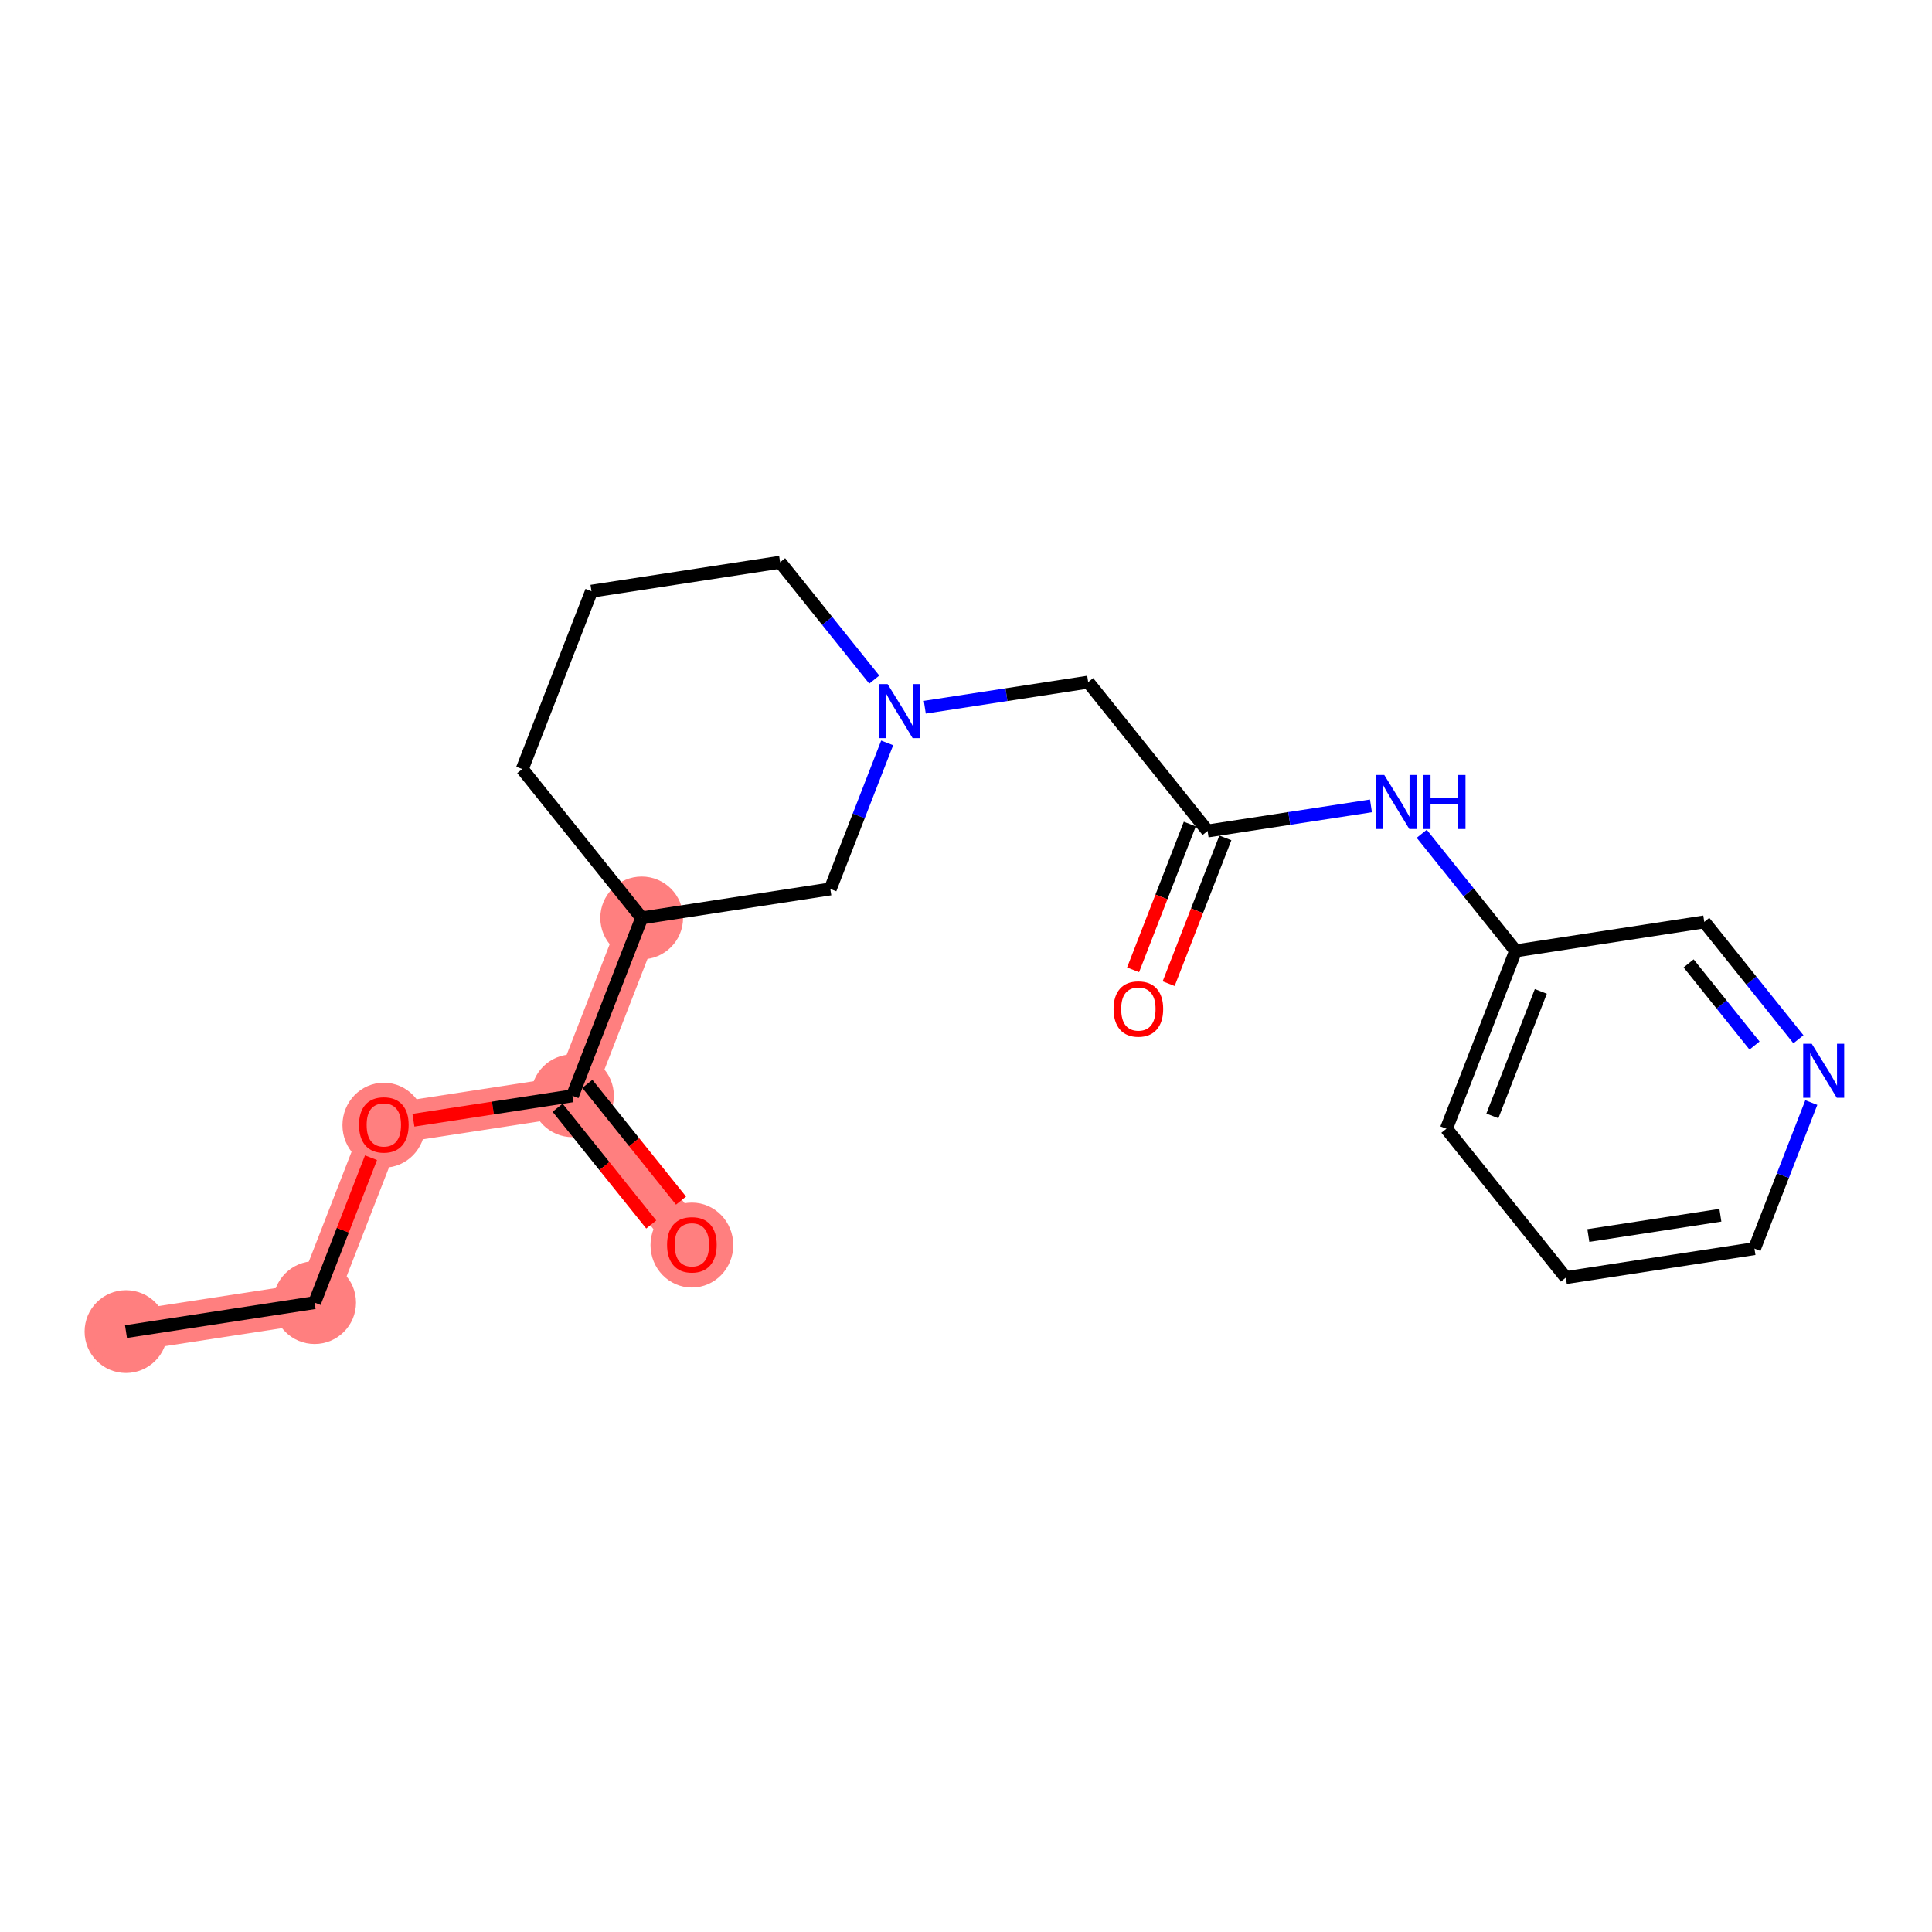 <?xml version='1.0' encoding='iso-8859-1'?>
<svg version='1.1' baseProfile='full'
              xmlns='http://www.w3.org/2000/svg'
                      xmlns:rdkit='http://www.rdkit.org/xml'
                      xmlns:xlink='http://www.w3.org/1999/xlink'
                  xml:space='preserve'
width='300px' height='300px' viewBox='0 0 300 300'>
<!-- END OF HEADER -->
<rect style='opacity:1.0;fill:#FFFFFF;stroke:none' width='300' height='300' x='0' y='0'> </rect>
<rect style='opacity:1.0;fill:#FFFFFF;stroke:none' width='300' height='300' x='0' y='0'> </rect>
<path d='M 19.563,206.77 L 48.854,202.27' style='fill:none;fill-rule:evenodd;stroke:#FF7F7F;stroke-width:6.3px;stroke-linecap:butt;stroke-linejoin:miter;stroke-opacity:1' />
<path d='M 48.854,202.27 L 59.602,174.653' style='fill:none;fill-rule:evenodd;stroke:#FF7F7F;stroke-width:6.3px;stroke-linecap:butt;stroke-linejoin:miter;stroke-opacity:1' />
<path d='M 59.602,174.653 L 88.893,170.153' style='fill:none;fill-rule:evenodd;stroke:#FF7F7F;stroke-width:6.3px;stroke-linecap:butt;stroke-linejoin:miter;stroke-opacity:1' />
<path d='M 88.893,170.153 L 107.436,193.27' style='fill:none;fill-rule:evenodd;stroke:#FF7F7F;stroke-width:6.3px;stroke-linecap:butt;stroke-linejoin:miter;stroke-opacity:1' />
<path d='M 88.893,170.153 L 99.641,142.536' style='fill:none;fill-rule:evenodd;stroke:#FF7F7F;stroke-width:6.3px;stroke-linecap:butt;stroke-linejoin:miter;stroke-opacity:1' />
<ellipse cx='19.563' cy='206.77' rx='5.927' ry='5.927'  style='fill:#FF7F7F;fill-rule:evenodd;stroke:#FF7F7F;stroke-width:1.0px;stroke-linecap:butt;stroke-linejoin:miter;stroke-opacity:1' />
<ellipse cx='48.854' cy='202.27' rx='5.927' ry='5.927'  style='fill:#FF7F7F;fill-rule:evenodd;stroke:#FF7F7F;stroke-width:1.0px;stroke-linecap:butt;stroke-linejoin:miter;stroke-opacity:1' />
<ellipse cx='59.602' cy='174.718' rx='5.927' ry='6.094'  style='fill:#FF7F7F;fill-rule:evenodd;stroke:#FF7F7F;stroke-width:1.0px;stroke-linecap:butt;stroke-linejoin:miter;stroke-opacity:1' />
<ellipse cx='88.893' cy='170.153' rx='5.927' ry='5.927'  style='fill:#FF7F7F;fill-rule:evenodd;stroke:#FF7F7F;stroke-width:1.0px;stroke-linecap:butt;stroke-linejoin:miter;stroke-opacity:1' />
<ellipse cx='107.436' cy='193.335' rx='5.927' ry='6.094'  style='fill:#FF7F7F;fill-rule:evenodd;stroke:#FF7F7F;stroke-width:1.0px;stroke-linecap:butt;stroke-linejoin:miter;stroke-opacity:1' />
<ellipse cx='99.641' cy='142.536' rx='5.927' ry='5.927'  style='fill:#FF7F7F;fill-rule:evenodd;stroke:#FF7F7F;stroke-width:1.0px;stroke-linecap:butt;stroke-linejoin:miter;stroke-opacity:1' />
<path class='bond-0 atom-0 atom-1' d='M 19.563,206.77 L 48.854,202.27' style='fill:none;fill-rule:evenodd;stroke:#000000;stroke-width:2.0px;stroke-linecap:butt;stroke-linejoin:miter;stroke-opacity:1' />
<path class='bond-1 atom-1 atom-2' d='M 48.854,202.27 L 53.233,191.019' style='fill:none;fill-rule:evenodd;stroke:#000000;stroke-width:2.0px;stroke-linecap:butt;stroke-linejoin:miter;stroke-opacity:1' />
<path class='bond-1 atom-1 atom-2' d='M 53.233,191.019 L 57.611,179.768' style='fill:none;fill-rule:evenodd;stroke:#FF0000;stroke-width:2.0px;stroke-linecap:butt;stroke-linejoin:miter;stroke-opacity:1' />
<path class='bond-2 atom-2 atom-3' d='M 64.195,173.948 L 76.544,172.05' style='fill:none;fill-rule:evenodd;stroke:#FF0000;stroke-width:2.0px;stroke-linecap:butt;stroke-linejoin:miter;stroke-opacity:1' />
<path class='bond-2 atom-2 atom-3' d='M 76.544,172.05 L 88.893,170.153' style='fill:none;fill-rule:evenodd;stroke:#000000;stroke-width:2.0px;stroke-linecap:butt;stroke-linejoin:miter;stroke-opacity:1' />
<path class='bond-3 atom-3 atom-4' d='M 86.581,172.007 L 93.854,181.073' style='fill:none;fill-rule:evenodd;stroke:#000000;stroke-width:2.0px;stroke-linecap:butt;stroke-linejoin:miter;stroke-opacity:1' />
<path class='bond-3 atom-3 atom-4' d='M 93.854,181.073 L 101.126,190.139' style='fill:none;fill-rule:evenodd;stroke:#FF0000;stroke-width:2.0px;stroke-linecap:butt;stroke-linejoin:miter;stroke-opacity:1' />
<path class='bond-3 atom-3 atom-4' d='M 91.205,168.299 L 98.477,177.365' style='fill:none;fill-rule:evenodd;stroke:#000000;stroke-width:2.0px;stroke-linecap:butt;stroke-linejoin:miter;stroke-opacity:1' />
<path class='bond-3 atom-3 atom-4' d='M 98.477,177.365 L 105.749,186.431' style='fill:none;fill-rule:evenodd;stroke:#FF0000;stroke-width:2.0px;stroke-linecap:butt;stroke-linejoin:miter;stroke-opacity:1' />
<path class='bond-4 atom-3 atom-5' d='M 88.893,170.153 L 99.641,142.536' style='fill:none;fill-rule:evenodd;stroke:#000000;stroke-width:2.0px;stroke-linecap:butt;stroke-linejoin:miter;stroke-opacity:1' />
<path class='bond-5 atom-5 atom-6' d='M 99.641,142.536 L 81.098,119.42' style='fill:none;fill-rule:evenodd;stroke:#000000;stroke-width:2.0px;stroke-linecap:butt;stroke-linejoin:miter;stroke-opacity:1' />
<path class='bond-20 atom-20 atom-5' d='M 128.932,138.036 L 99.641,142.536' style='fill:none;fill-rule:evenodd;stroke:#000000;stroke-width:2.0px;stroke-linecap:butt;stroke-linejoin:miter;stroke-opacity:1' />
<path class='bond-6 atom-6 atom-7' d='M 81.098,119.42 L 91.846,91.803' style='fill:none;fill-rule:evenodd;stroke:#000000;stroke-width:2.0px;stroke-linecap:butt;stroke-linejoin:miter;stroke-opacity:1' />
<path class='bond-7 atom-7 atom-8' d='M 91.846,91.803 L 121.137,87.303' style='fill:none;fill-rule:evenodd;stroke:#000000;stroke-width:2.0px;stroke-linecap:butt;stroke-linejoin:miter;stroke-opacity:1' />
<path class='bond-8 atom-8 atom-9' d='M 121.137,87.303 L 128.447,96.415' style='fill:none;fill-rule:evenodd;stroke:#000000;stroke-width:2.0px;stroke-linecap:butt;stroke-linejoin:miter;stroke-opacity:1' />
<path class='bond-8 atom-8 atom-9' d='M 128.447,96.415 L 135.756,105.528' style='fill:none;fill-rule:evenodd;stroke:#0000FF;stroke-width:2.0px;stroke-linecap:butt;stroke-linejoin:miter;stroke-opacity:1' />
<path class='bond-9 atom-9 atom-10' d='M 143.604,109.816 L 156.287,107.868' style='fill:none;fill-rule:evenodd;stroke:#0000FF;stroke-width:2.0px;stroke-linecap:butt;stroke-linejoin:miter;stroke-opacity:1' />
<path class='bond-9 atom-9 atom-10' d='M 156.287,107.868 L 168.971,105.919' style='fill:none;fill-rule:evenodd;stroke:#000000;stroke-width:2.0px;stroke-linecap:butt;stroke-linejoin:miter;stroke-opacity:1' />
<path class='bond-19 atom-9 atom-20' d='M 137.759,115.356 L 133.345,126.696' style='fill:none;fill-rule:evenodd;stroke:#0000FF;stroke-width:2.0px;stroke-linecap:butt;stroke-linejoin:miter;stroke-opacity:1' />
<path class='bond-19 atom-9 atom-20' d='M 133.345,126.696 L 128.932,138.036' style='fill:none;fill-rule:evenodd;stroke:#000000;stroke-width:2.0px;stroke-linecap:butt;stroke-linejoin:miter;stroke-opacity:1' />
<path class='bond-10 atom-10 atom-11' d='M 168.971,105.919 L 187.514,129.035' style='fill:none;fill-rule:evenodd;stroke:#000000;stroke-width:2.0px;stroke-linecap:butt;stroke-linejoin:miter;stroke-opacity:1' />
<path class='bond-11 atom-11 atom-12' d='M 184.752,127.961 L 180.348,139.277' style='fill:none;fill-rule:evenodd;stroke:#000000;stroke-width:2.0px;stroke-linecap:butt;stroke-linejoin:miter;stroke-opacity:1' />
<path class='bond-11 atom-11 atom-12' d='M 180.348,139.277 L 175.944,150.593' style='fill:none;fill-rule:evenodd;stroke:#FF0000;stroke-width:2.0px;stroke-linecap:butt;stroke-linejoin:miter;stroke-opacity:1' />
<path class='bond-11 atom-11 atom-12' d='M 190.275,130.11 L 185.871,141.426' style='fill:none;fill-rule:evenodd;stroke:#000000;stroke-width:2.0px;stroke-linecap:butt;stroke-linejoin:miter;stroke-opacity:1' />
<path class='bond-11 atom-11 atom-12' d='M 185.871,141.426 L 181.467,152.742' style='fill:none;fill-rule:evenodd;stroke:#FF0000;stroke-width:2.0px;stroke-linecap:butt;stroke-linejoin:miter;stroke-opacity:1' />
<path class='bond-12 atom-11 atom-13' d='M 187.514,129.035 L 200.197,127.087' style='fill:none;fill-rule:evenodd;stroke:#000000;stroke-width:2.0px;stroke-linecap:butt;stroke-linejoin:miter;stroke-opacity:1' />
<path class='bond-12 atom-11 atom-13' d='M 200.197,127.087 L 212.881,125.138' style='fill:none;fill-rule:evenodd;stroke:#0000FF;stroke-width:2.0px;stroke-linecap:butt;stroke-linejoin:miter;stroke-opacity:1' />
<path class='bond-13 atom-13 atom-14' d='M 220.765,129.472 L 228.056,138.562' style='fill:none;fill-rule:evenodd;stroke:#0000FF;stroke-width:2.0px;stroke-linecap:butt;stroke-linejoin:miter;stroke-opacity:1' />
<path class='bond-13 atom-13 atom-14' d='M 228.056,138.562 L 235.347,147.652' style='fill:none;fill-rule:evenodd;stroke:#000000;stroke-width:2.0px;stroke-linecap:butt;stroke-linejoin:miter;stroke-opacity:1' />
<path class='bond-14 atom-14 atom-15' d='M 235.347,147.652 L 224.599,175.268' style='fill:none;fill-rule:evenodd;stroke:#000000;stroke-width:2.0px;stroke-linecap:butt;stroke-linejoin:miter;stroke-opacity:1' />
<path class='bond-14 atom-14 atom-15' d='M 239.258,153.944 L 231.735,173.276' style='fill:none;fill-rule:evenodd;stroke:#000000;stroke-width:2.0px;stroke-linecap:butt;stroke-linejoin:miter;stroke-opacity:1' />
<path class='bond-21 atom-19 atom-14' d='M 264.638,143.151 L 235.347,147.652' style='fill:none;fill-rule:evenodd;stroke:#000000;stroke-width:2.0px;stroke-linecap:butt;stroke-linejoin:miter;stroke-opacity:1' />
<path class='bond-15 atom-15 atom-16' d='M 224.599,175.268 L 243.142,198.385' style='fill:none;fill-rule:evenodd;stroke:#000000;stroke-width:2.0px;stroke-linecap:butt;stroke-linejoin:miter;stroke-opacity:1' />
<path class='bond-16 atom-16 atom-17' d='M 243.142,198.385 L 272.433,193.885' style='fill:none;fill-rule:evenodd;stroke:#000000;stroke-width:2.0px;stroke-linecap:butt;stroke-linejoin:miter;stroke-opacity:1' />
<path class='bond-16 atom-16 atom-17' d='M 246.636,191.852 L 267.139,188.702' style='fill:none;fill-rule:evenodd;stroke:#000000;stroke-width:2.0px;stroke-linecap:butt;stroke-linejoin:miter;stroke-opacity:1' />
<path class='bond-17 atom-17 atom-18' d='M 272.433,193.885 L 276.846,182.545' style='fill:none;fill-rule:evenodd;stroke:#000000;stroke-width:2.0px;stroke-linecap:butt;stroke-linejoin:miter;stroke-opacity:1' />
<path class='bond-17 atom-17 atom-18' d='M 276.846,182.545 L 281.259,171.205' style='fill:none;fill-rule:evenodd;stroke:#0000FF;stroke-width:2.0px;stroke-linecap:butt;stroke-linejoin:miter;stroke-opacity:1' />
<path class='bond-18 atom-18 atom-19' d='M 279.257,161.376 L 271.948,152.264' style='fill:none;fill-rule:evenodd;stroke:#0000FF;stroke-width:2.0px;stroke-linecap:butt;stroke-linejoin:miter;stroke-opacity:1' />
<path class='bond-18 atom-18 atom-19' d='M 271.948,152.264 L 264.638,143.151' style='fill:none;fill-rule:evenodd;stroke:#000000;stroke-width:2.0px;stroke-linecap:butt;stroke-linejoin:miter;stroke-opacity:1' />
<path class='bond-18 atom-18 atom-19' d='M 272.441,162.351 L 267.324,155.973' style='fill:none;fill-rule:evenodd;stroke:#0000FF;stroke-width:2.0px;stroke-linecap:butt;stroke-linejoin:miter;stroke-opacity:1' />
<path class='bond-18 atom-18 atom-19' d='M 267.324,155.973 L 262.208,149.594' style='fill:none;fill-rule:evenodd;stroke:#000000;stroke-width:2.0px;stroke-linecap:butt;stroke-linejoin:miter;stroke-opacity:1' />
<path  class='atom-2' d='M 55.75 174.677
Q 55.75 172.662, 56.745 171.536
Q 57.741 170.41, 59.602 170.41
Q 61.463 170.41, 62.459 171.536
Q 63.455 172.662, 63.455 174.677
Q 63.455 176.716, 62.447 177.878
Q 61.44 179.027, 59.602 179.027
Q 57.753 179.027, 56.745 177.878
Q 55.75 176.728, 55.75 174.677
M 59.602 178.079
Q 60.882 178.079, 61.57 177.226
Q 62.269 176.36, 62.269 174.677
Q 62.269 173.029, 61.57 172.2
Q 60.882 171.358, 59.602 171.358
Q 58.322 171.358, 57.623 172.188
Q 56.935 173.017, 56.935 174.677
Q 56.935 176.372, 57.623 177.226
Q 58.322 178.079, 59.602 178.079
' fill='#FF0000'/>
<path  class='atom-4' d='M 103.583 193.293
Q 103.583 191.278, 104.579 190.152
Q 105.575 189.026, 107.436 189.026
Q 109.297 189.026, 110.293 190.152
Q 111.288 191.278, 111.288 193.293
Q 111.288 195.332, 110.281 196.494
Q 109.273 197.644, 107.436 197.644
Q 105.587 197.644, 104.579 196.494
Q 103.583 195.344, 103.583 193.293
M 107.436 196.695
Q 108.716 196.695, 109.404 195.842
Q 110.103 194.976, 110.103 193.293
Q 110.103 191.646, 109.404 190.816
Q 108.716 189.974, 107.436 189.974
Q 106.156 189.974, 105.456 190.804
Q 104.769 191.634, 104.769 193.293
Q 104.769 194.988, 105.456 195.842
Q 106.156 196.695, 107.436 196.695
' fill='#FF0000'/>
<path  class='atom-9' d='M 137.825 106.223
L 140.575 110.668
Q 140.848 111.107, 141.286 111.901
Q 141.725 112.695, 141.749 112.743
L 141.749 106.223
L 142.863 106.223
L 142.863 114.616
L 141.713 114.616
L 138.761 109.755
Q 138.418 109.186, 138.05 108.534
Q 137.695 107.883, 137.588 107.681
L 137.588 114.616
L 136.497 114.616
L 136.497 106.223
L 137.825 106.223
' fill='#0000FF'/>
<path  class='atom-12' d='M 172.913 156.676
Q 172.913 154.661, 173.909 153.535
Q 174.905 152.409, 176.766 152.409
Q 178.627 152.409, 179.622 153.535
Q 180.618 154.661, 180.618 156.676
Q 180.618 158.715, 179.61 159.876
Q 178.603 161.026, 176.766 161.026
Q 174.916 161.026, 173.909 159.876
Q 172.913 158.727, 172.913 156.676
M 176.766 160.078
Q 178.046 160.078, 178.733 159.224
Q 179.433 158.359, 179.433 156.676
Q 179.433 155.028, 178.733 154.198
Q 178.046 153.357, 176.766 153.357
Q 175.485 153.357, 174.786 154.187
Q 174.098 155.016, 174.098 156.676
Q 174.098 158.371, 174.786 159.224
Q 175.485 160.078, 176.766 160.078
' fill='#FF0000'/>
<path  class='atom-13' d='M 214.949 120.339
L 217.699 124.784
Q 217.972 125.223, 218.411 126.017
Q 218.849 126.811, 218.873 126.859
L 218.873 120.339
L 219.987 120.339
L 219.987 128.731
L 218.837 128.731
L 215.886 123.871
Q 215.542 123.302, 215.175 122.65
Q 214.819 121.998, 214.712 121.797
L 214.712 128.731
L 213.622 128.731
L 213.622 120.339
L 214.949 120.339
' fill='#0000FF'/>
<path  class='atom-13' d='M 220.995 120.339
L 222.133 120.339
L 222.133 123.907
L 226.424 123.907
L 226.424 120.339
L 227.562 120.339
L 227.562 128.731
L 226.424 128.731
L 226.424 124.855
L 222.133 124.855
L 222.133 128.731
L 220.995 128.731
L 220.995 120.339
' fill='#0000FF'/>
<path  class='atom-18' d='M 281.326 162.072
L 284.076 166.517
Q 284.348 166.955, 284.787 167.75
Q 285.226 168.544, 285.249 168.591
L 285.249 162.072
L 286.364 162.072
L 286.364 170.464
L 285.214 170.464
L 282.262 165.604
Q 281.918 165.035, 281.551 164.383
Q 281.195 163.731, 281.089 163.53
L 281.089 170.464
L 279.998 170.464
L 279.998 162.072
L 281.326 162.072
' fill='#0000FF'/>
</svg>
